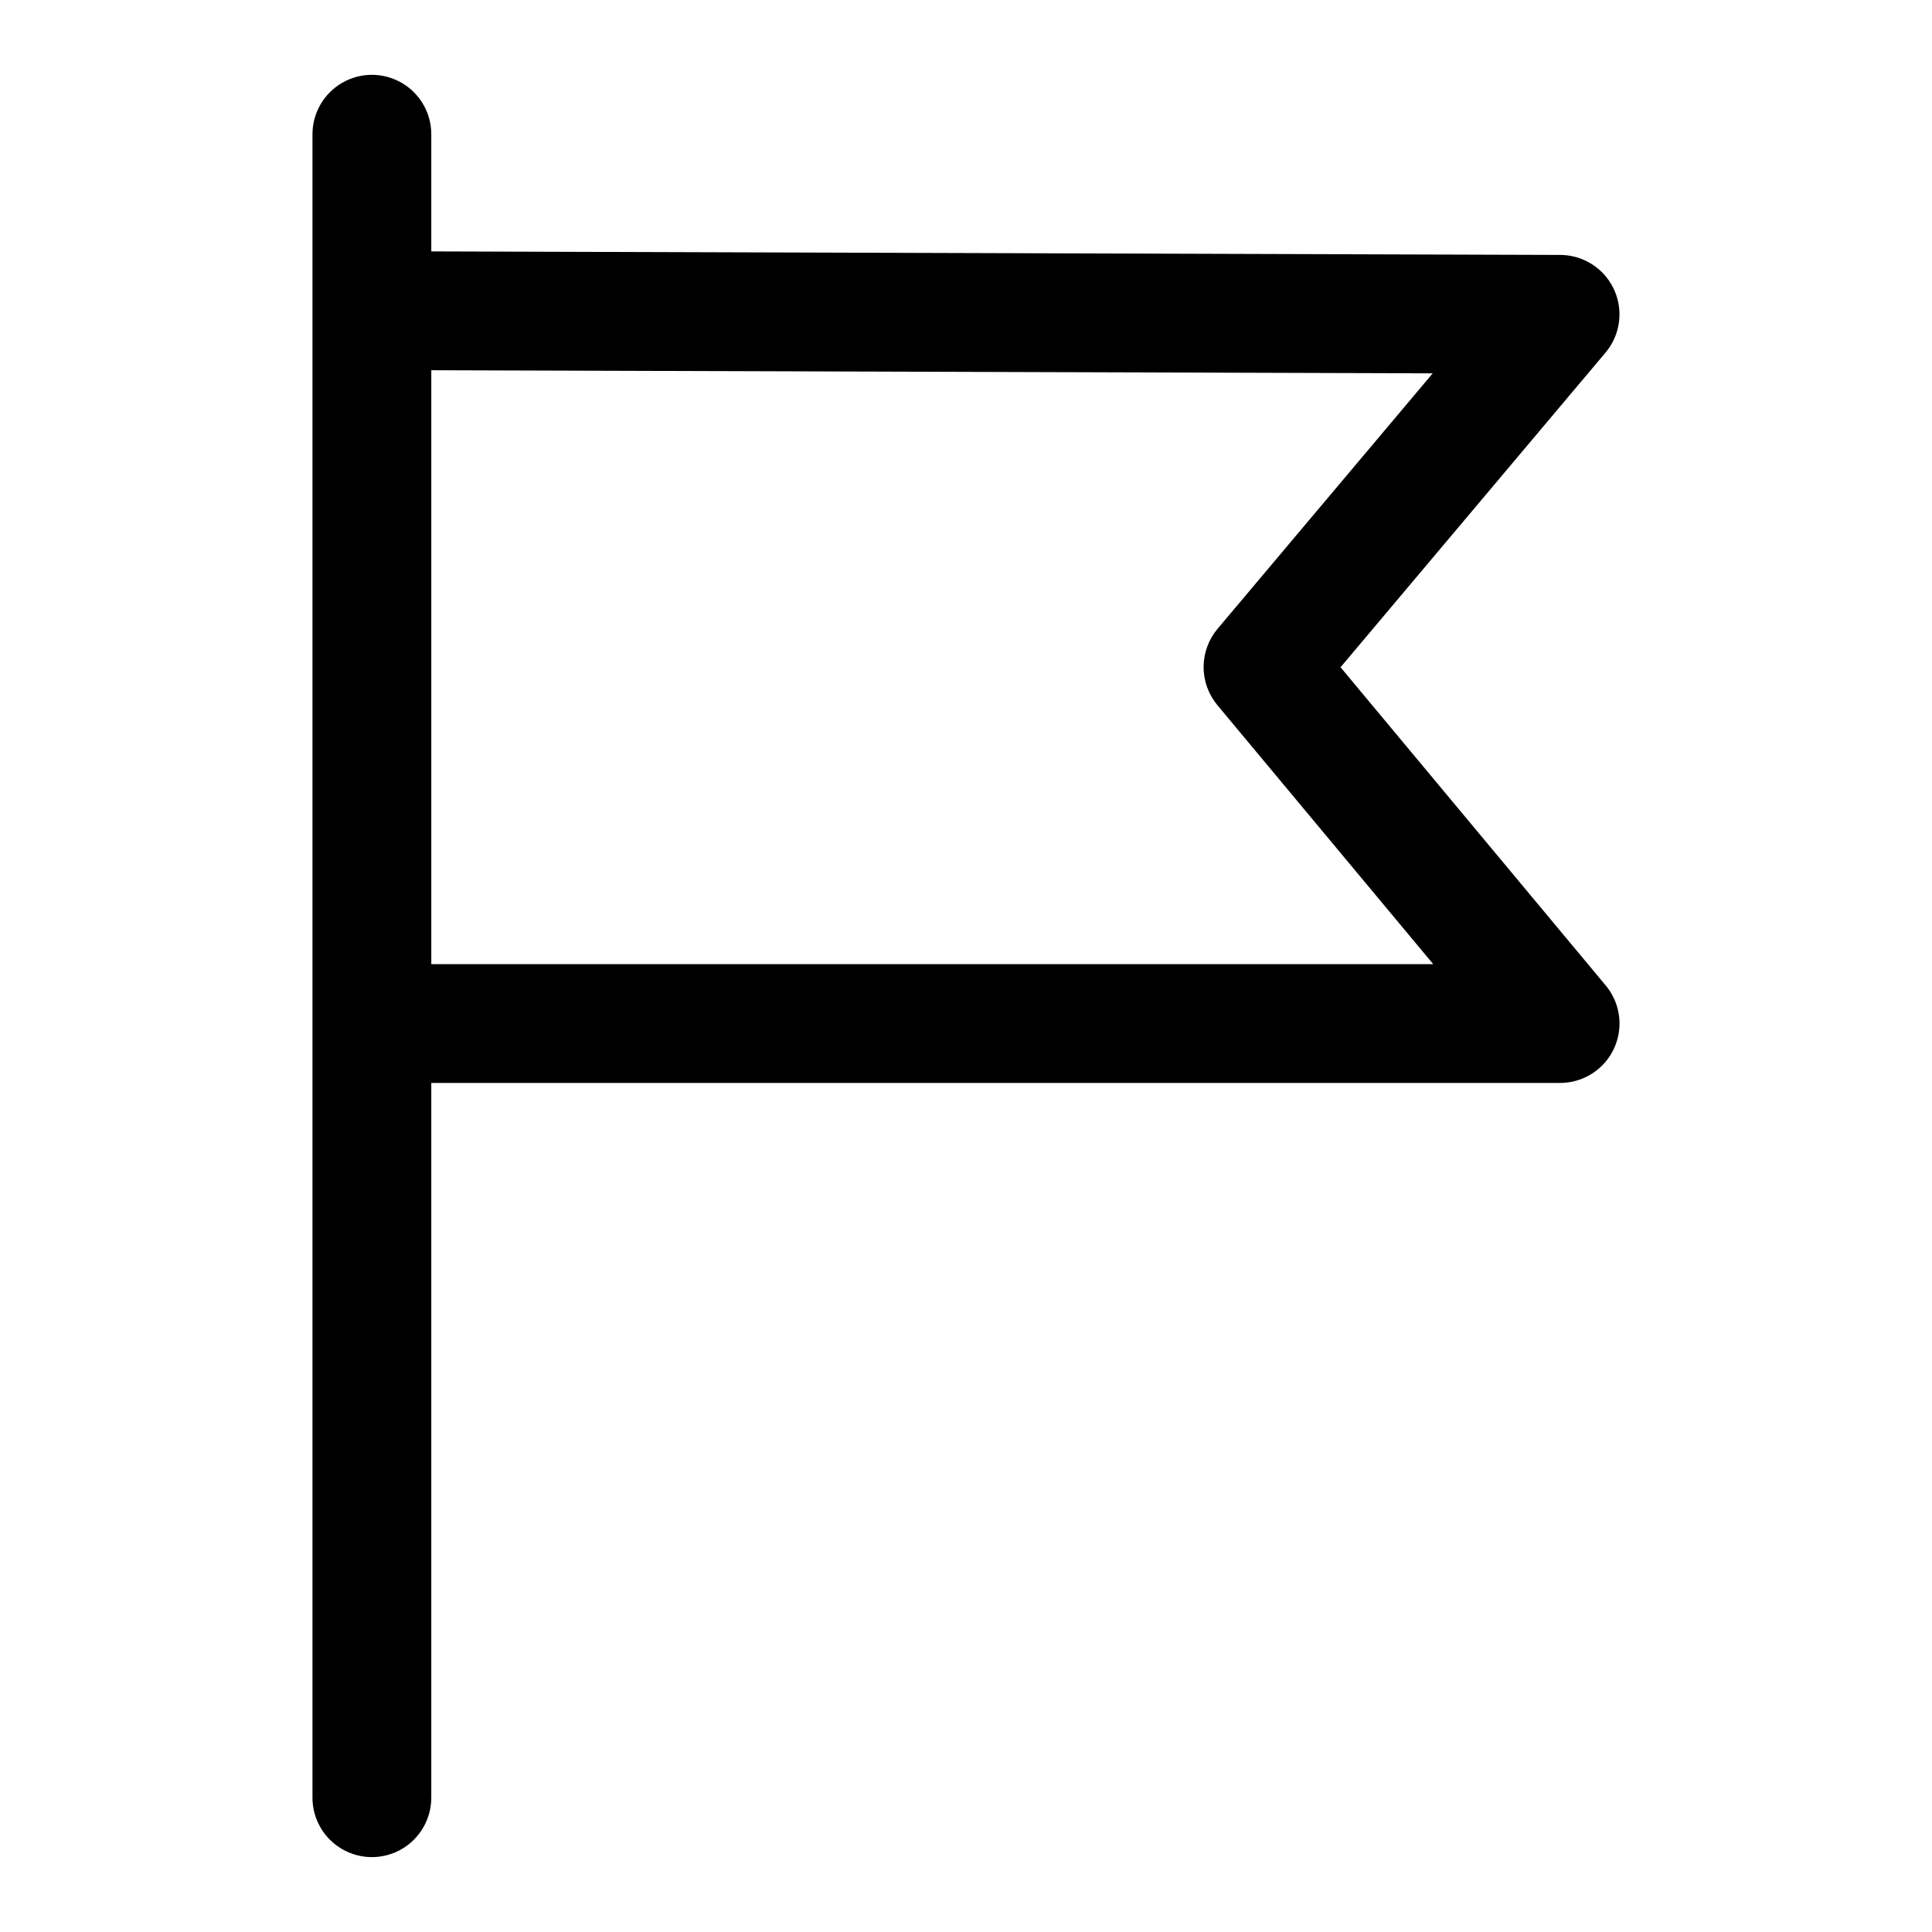 <?xml version="1.0" encoding="UTF-8"?>
<!-- Uploaded to: ICON Repo, www.svgrepo.com, Generator: ICON Repo Mixer Tools -->
<svg fill="#000000" width="800px" height="800px" version="1.1" viewBox="144 144 512 512" xmlns="http://www.w3.org/2000/svg">
 <path d="m569.53 405.16-70.273-84.332 70.219-83.379c2.586-3.07 3.898-7.016 3.676-11.023-0.227-4.008-1.977-7.781-4.887-10.543-2.914-2.762-6.773-4.309-10.789-4.324l-299.18-0.934v-31.047c0-5.625-3-10.824-7.871-13.637-4.871-2.812-10.871-2.812-15.742 0s-7.875 8.012-7.875 13.637v440.83c0 5.625 3.004 10.824 7.875 13.637s10.871 2.812 15.742 0c4.871-2.812 7.871-8.012 7.871-13.637v-189.42h299.14c4.016 0 7.875-1.531 10.797-4.281s4.684-6.512 4.926-10.52c0.242-4.004-1.059-7.949-3.629-11.031zm-311.23-5.656v-157.39l265.38 0.828-57.012 67.699v-0.004c-2.379 2.832-3.688 6.41-3.699 10.109-0.008 3.699 1.285 7.285 3.652 10.125l57.195 68.633z"/>
</svg>